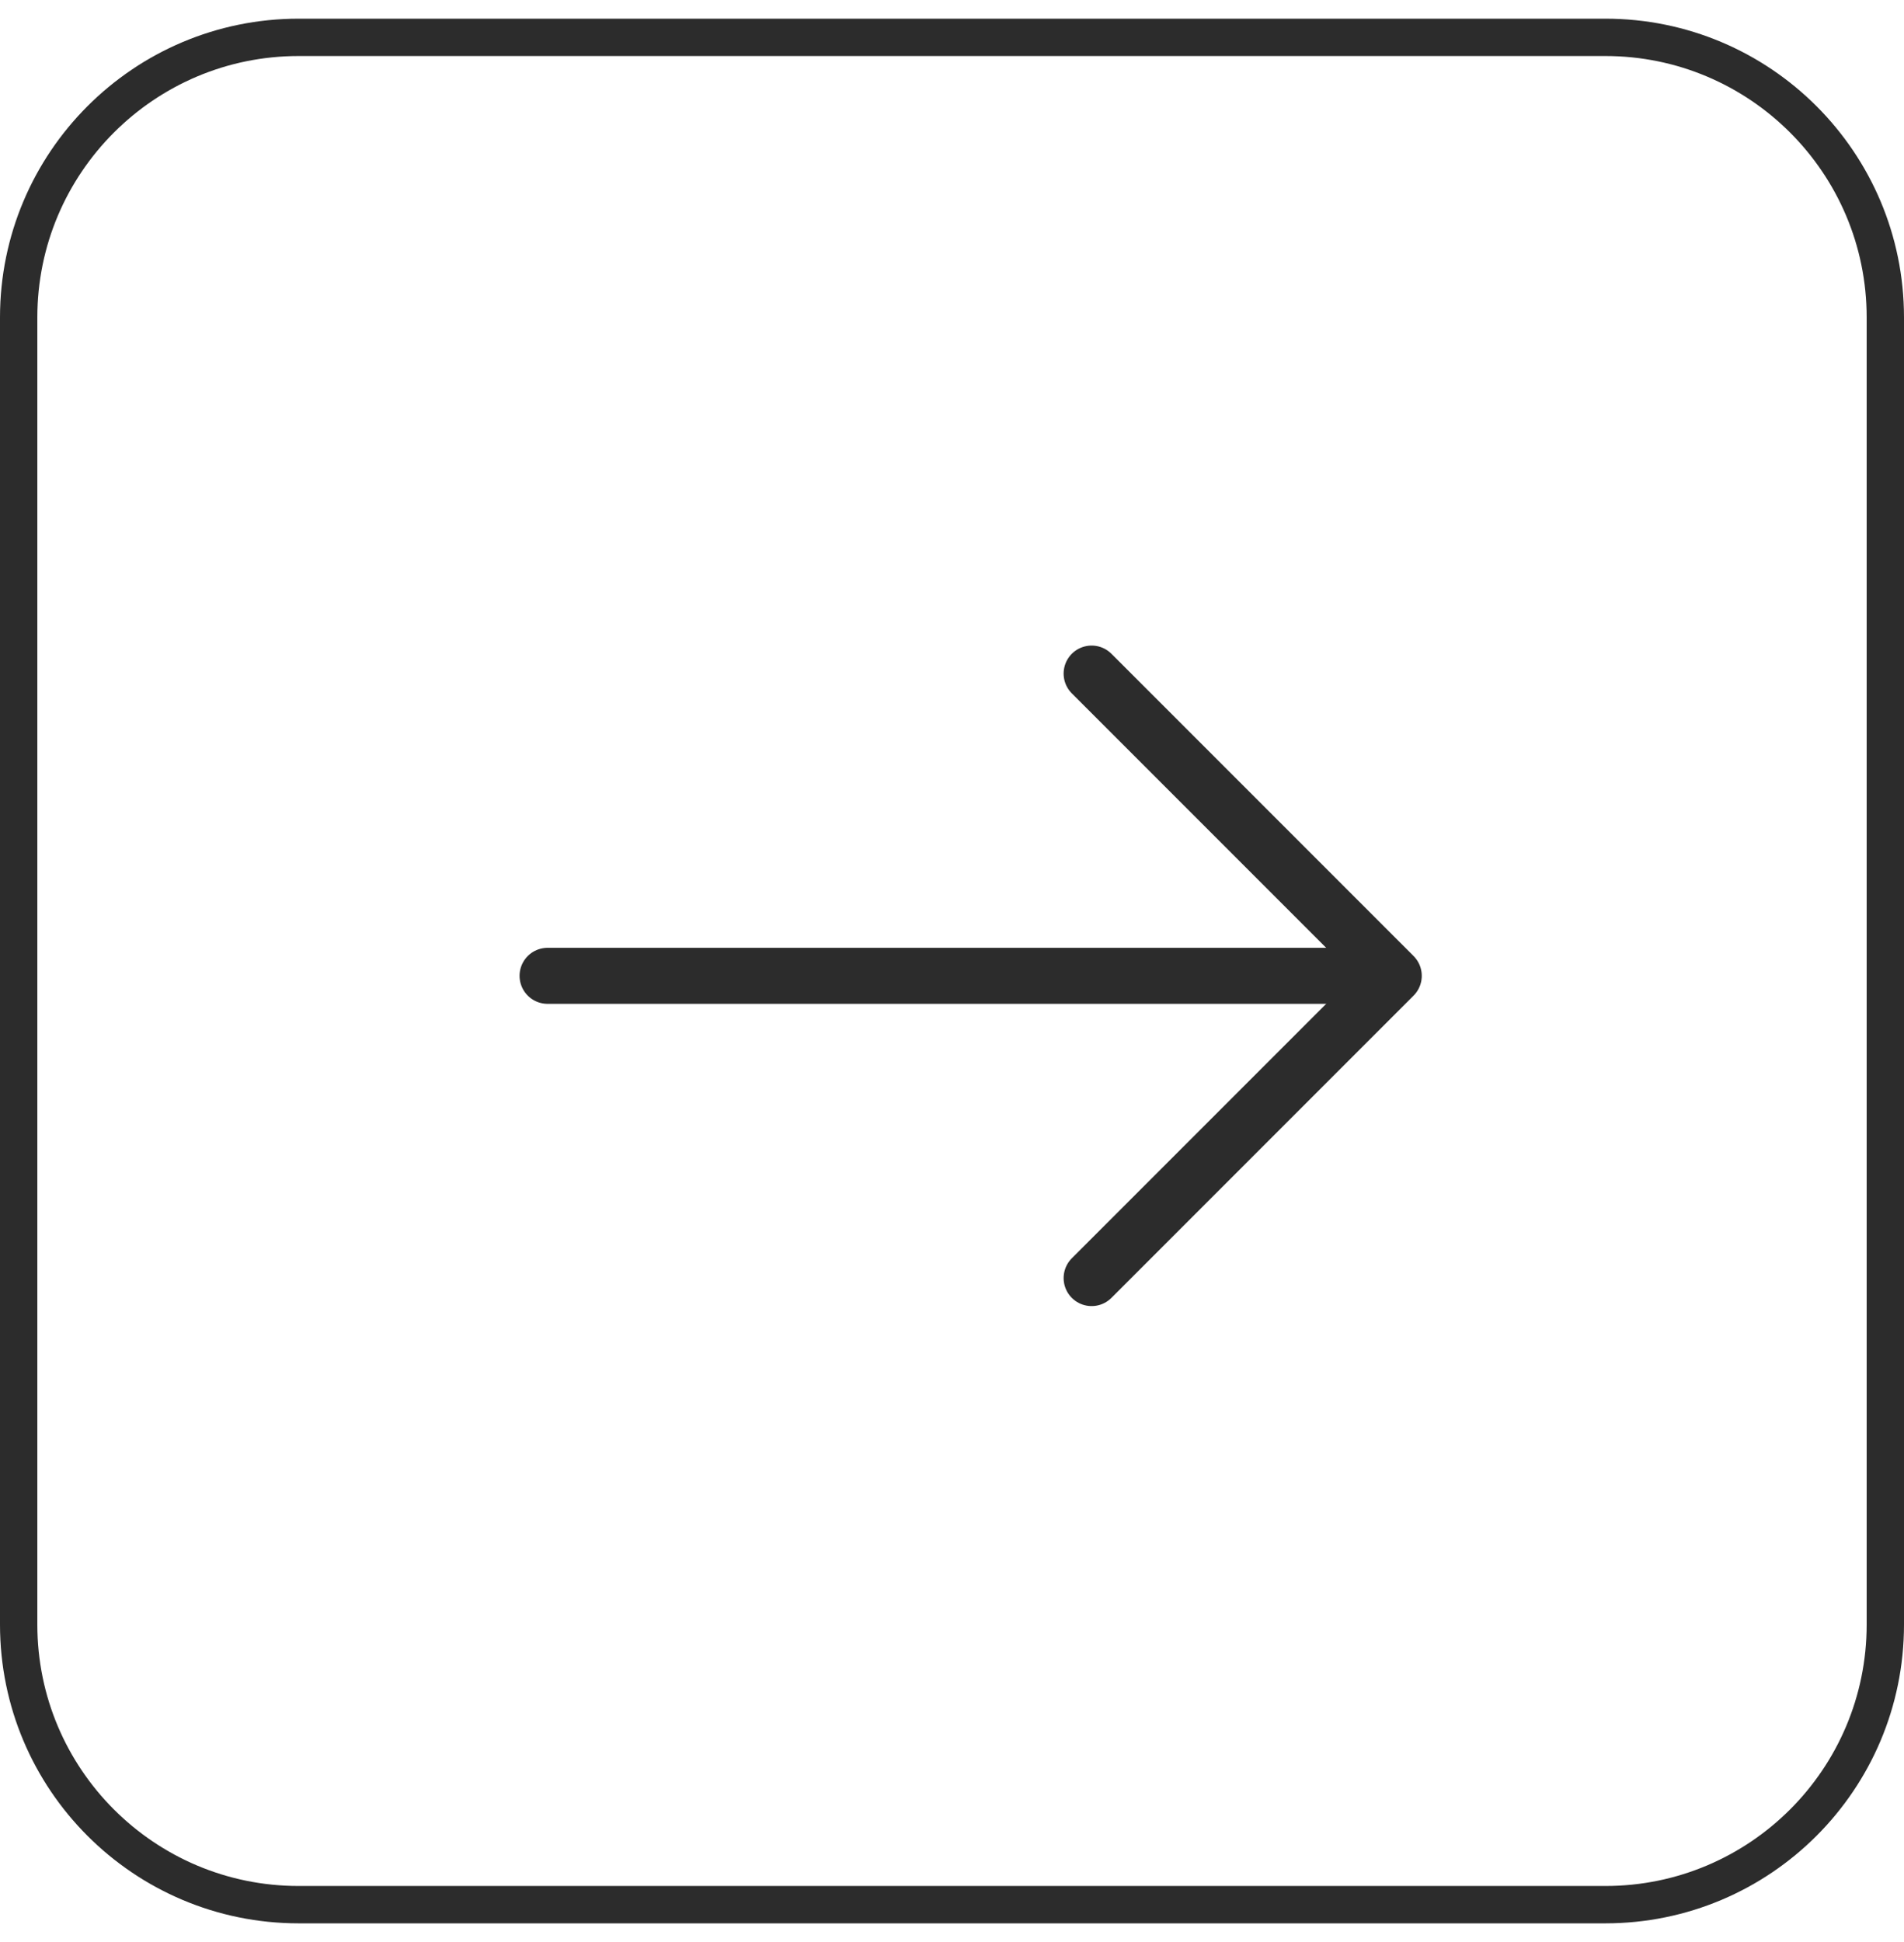 <?xml version="1.0" encoding="UTF-8"?> <svg xmlns="http://www.w3.org/2000/svg" width="51" height="52" viewBox="0 0 51 52" fill="none"><path d="M8 1H43C47.142 1 50.5 4.358 50.5 8.5V43.5C50.5 47.642 47.142 51 43 51H8C3.858 51 0.5 47.642 0.5 43.5V8.5C0.5 4.358 3.858 1 8 1Z" stroke="#2C2C2C"></path><path d="M29.24 34.222L37.333 26.129L29.24 18.036" stroke="#2C2C2C" stroke-width="1.5" stroke-miterlimit="10" stroke-linecap="round" stroke-linejoin="round"></path><path d="M14.667 26.129L37.107 26.129" stroke="#2C2C2C" stroke-width="1.5" stroke-miterlimit="10" stroke-linecap="round" stroke-linejoin="round"></path></svg> 
